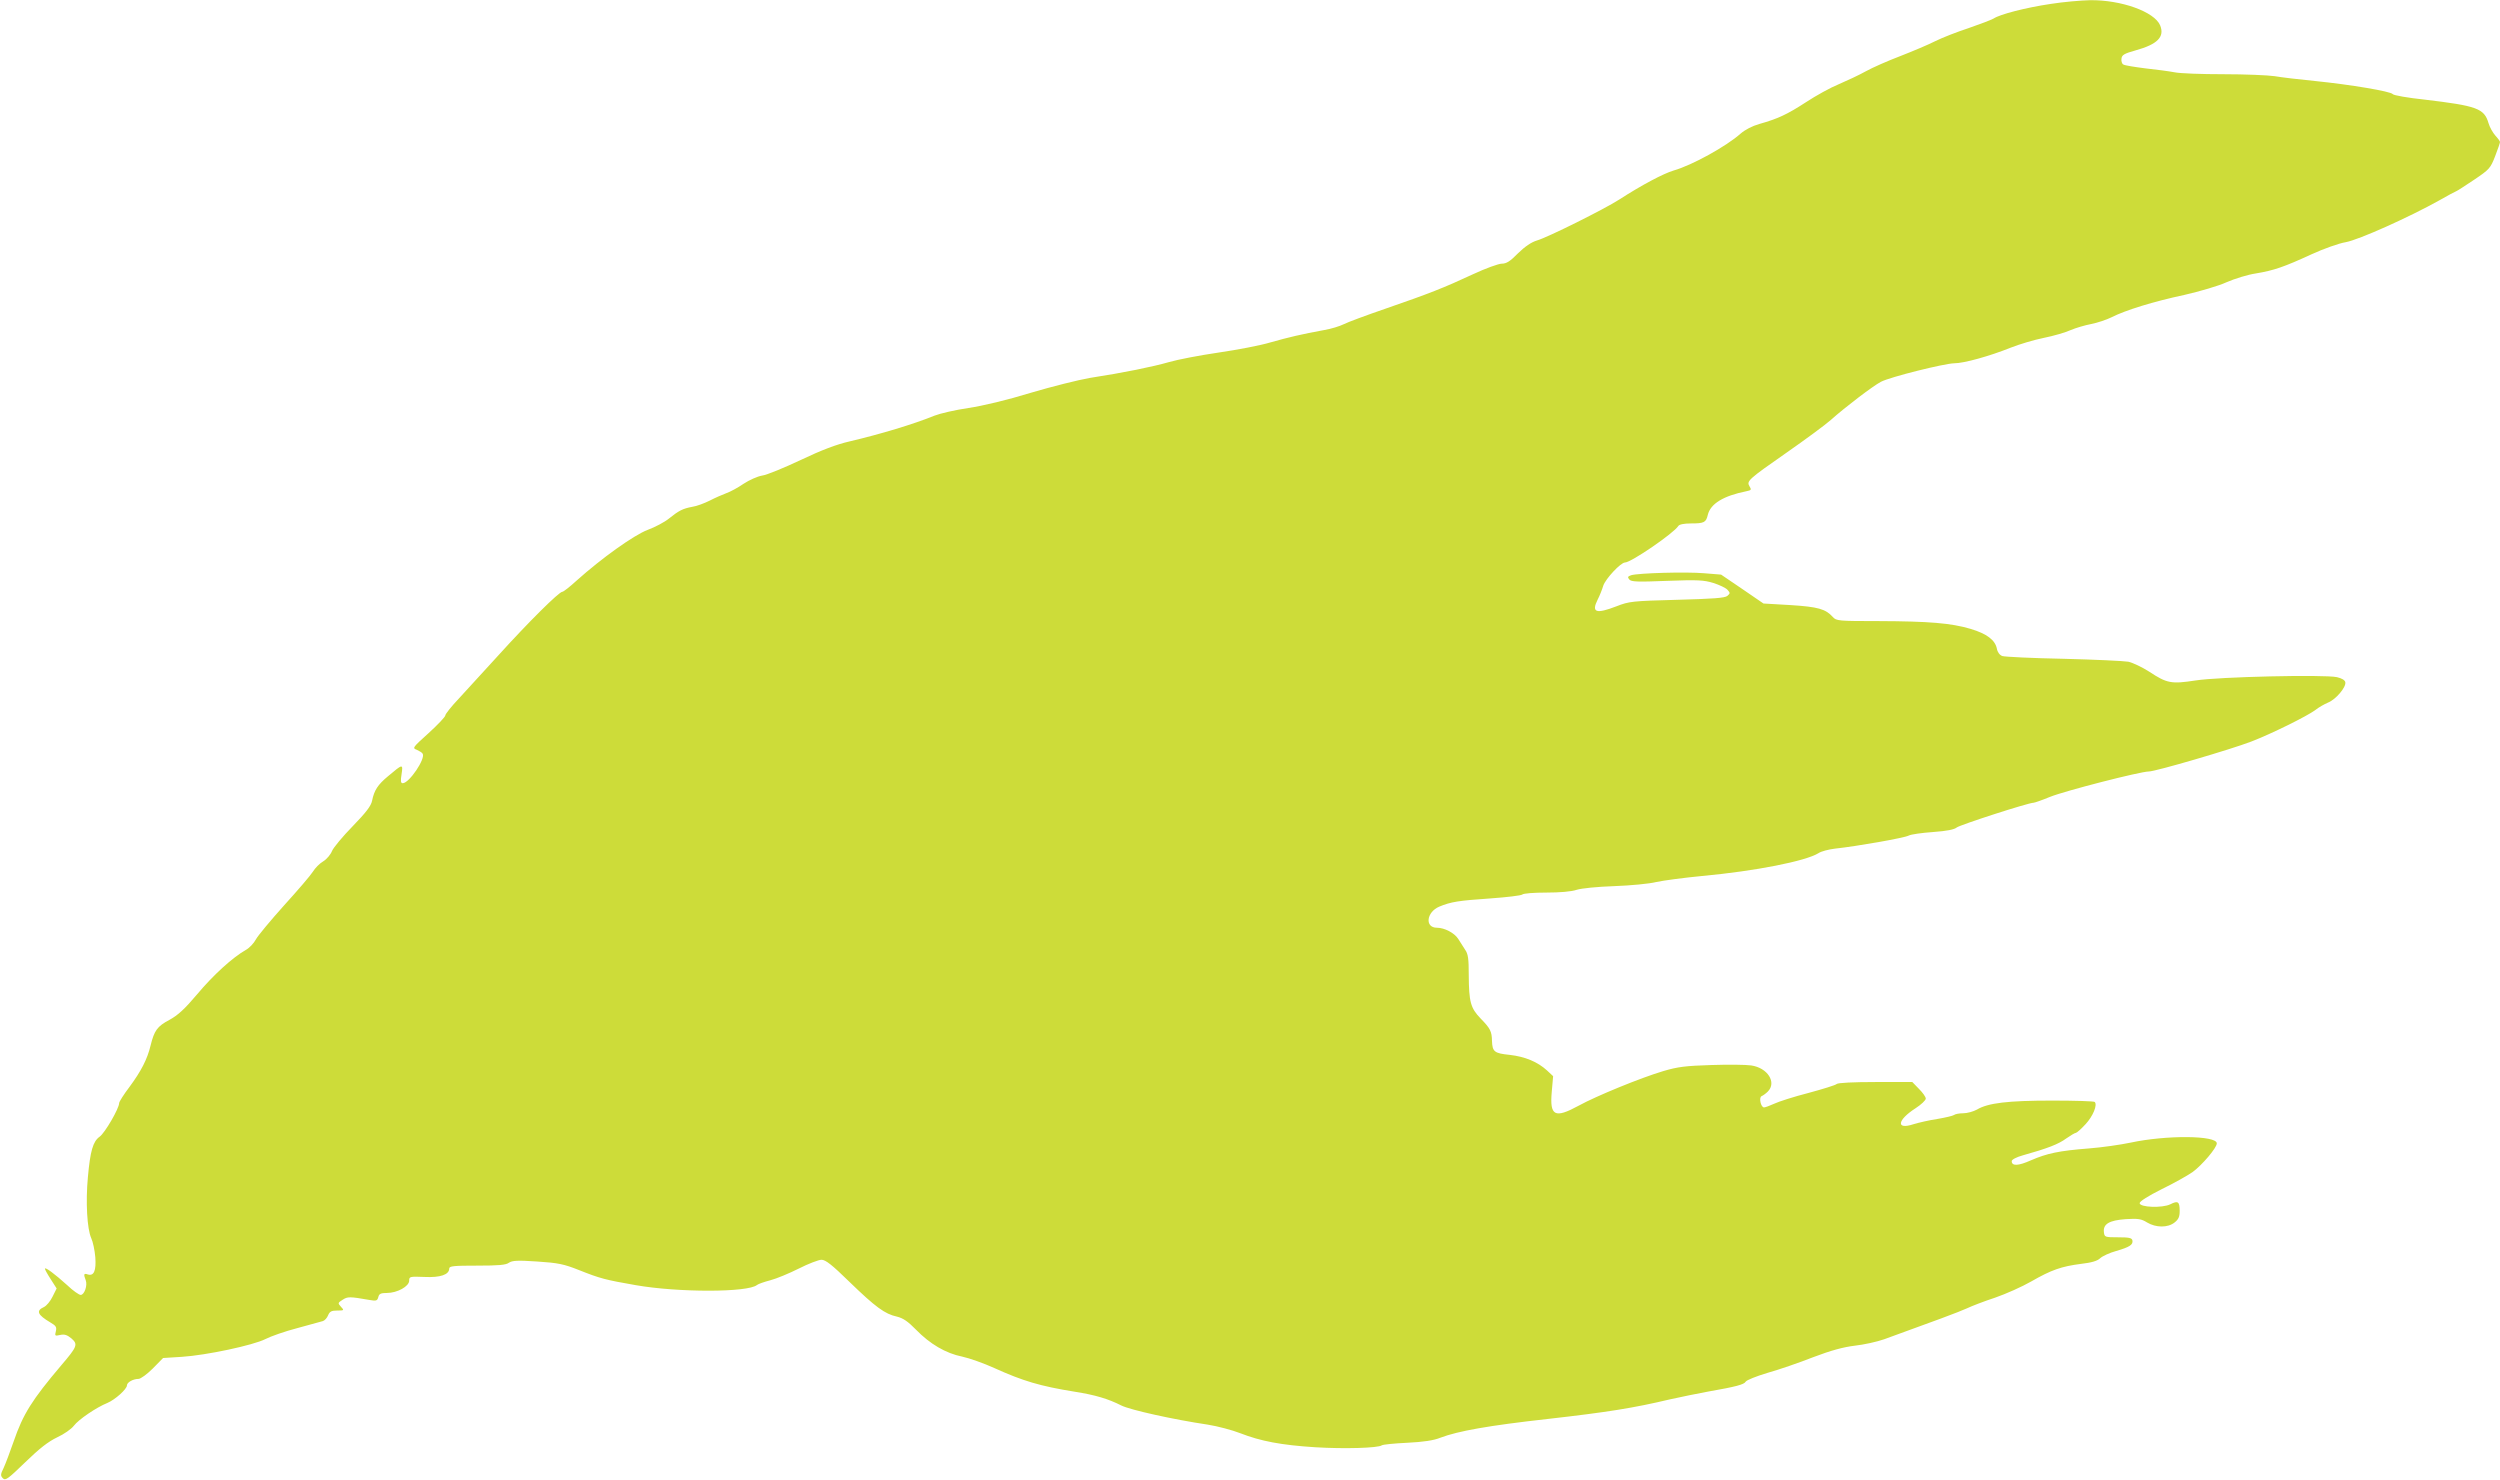 <?xml version="1.0" standalone="no"?>
<!DOCTYPE svg PUBLIC "-//W3C//DTD SVG 20010904//EN"
 "http://www.w3.org/TR/2001/REC-SVG-20010904/DTD/svg10.dtd">
<svg version="1.0" xmlns="http://www.w3.org/2000/svg"
 width="1280pt" height="758pt" viewBox="0 0 1280 758"
 preserveAspectRatio="xMidYMid meet">
<g transform="translate(0,758) scale(0.1,-0.1)"
fill="#cddc39" stroke="none">
<path d="M10500 7560 c-128 -19 -260 -53 -293 -75 -12 -7 -70 -29 -128 -49
-58 -19 -135 -49 -169 -66 -35 -18 -116 -52 -180 -77 -63 -24 -143 -59 -177
-78 -34 -19 -96 -48 -138 -66 -42 -17 -118 -59 -168 -92 -97 -63 -144 -85
-240 -112 -35 -10 -72 -29 -95 -49 -73 -65 -248 -162 -343 -189 -53 -16 -161
-73 -279 -149 -76 -49 -365 -193 -420 -209 -30 -9 -62 -31 -98 -66 -40 -41
-59 -53 -83 -53 -16 0 -83 -24 -147 -54 -150 -70 -227 -100 -447 -176 -99 -34
-196 -70 -215 -80 -20 -10 -65 -24 -101 -30 -115 -21 -182 -37 -274 -63 -49
-15 -169 -38 -265 -52 -96 -14 -211 -36 -255 -49 -84 -24 -230 -54 -405 -81
-58 -10 -194 -44 -302 -76 -120 -37 -246 -67 -320 -78 -68 -10 -145 -28 -173
-39 -108 -44 -278 -95 -435 -132 -66 -15 -143 -44 -250 -95 -85 -40 -174 -77
-198 -80 -24 -4 -66 -23 -95 -42 -29 -20 -68 -41 -88 -48 -19 -7 -58 -24 -85
-38 -28 -14 -68 -29 -90 -32 -48 -9 -68 -19 -119 -60 -22 -18 -71 -44 -109
-58 -71 -27 -237 -146 -363 -259 -35 -32 -68 -58 -74 -58 -17 0 -174 -156
-327 -325 -75 -82 -167 -183 -204 -223 -37 -39 -68 -78 -68 -85 0 -7 -38 -47
-85 -90 -83 -75 -85 -77 -61 -86 13 -6 27 -14 30 -20 16 -25 -69 -151 -102
-151 -10 0 -12 10 -6 46 8 54 7 54 -69 -10 -53 -44 -71 -72 -82 -126 -5 -26
-31 -60 -99 -130 -51 -52 -99 -110 -106 -127 -7 -18 -27 -42 -45 -53 -19 -11
-42 -35 -53 -53 -11 -18 -77 -95 -147 -172 -69 -77 -135 -156 -145 -175 -10
-19 -33 -44 -52 -54 -68 -39 -166 -128 -248 -226 -65 -77 -99 -108 -143 -132
-62 -33 -77 -54 -96 -131 -17 -71 -49 -132 -108 -212 -29 -38 -53 -76 -53 -83
0 -27 -73 -153 -100 -172 -34 -24 -48 -73 -60 -207 -12 -128 -4 -265 17 -312
9 -19 18 -63 21 -98 5 -69 -7 -98 -39 -88 -20 7 -22 1 -10 -30 10 -26 -7 -75
-26 -75 -8 0 -40 22 -69 50 -63 57 -114 95 -114 84 0 -4 13 -28 30 -54 l30
-47 -21 -42 c-11 -23 -31 -47 -44 -53 -42 -19 -33 -40 33 -79 29 -17 33 -24
28 -45 -6 -24 -5 -25 22 -19 23 5 36 0 58 -18 34 -30 30 -41 -52 -137 -150
-177 -196 -250 -244 -390 -18 -52 -41 -113 -51 -135 -17 -34 -17 -41 -4 -54
13 -13 26 -3 115 83 72 70 117 105 163 127 35 16 73 43 85 59 24 32 115 94
172 117 40 17 100 71 100 90 0 15 31 33 59 33 11 0 44 24 73 53 l53 54 96 6
c125 8 365 59 428 91 27 14 101 40 163 56 62 17 121 33 131 36 10 3 22 17 27
30 8 19 17 24 46 24 36 0 37 1 20 19 -17 19 -17 20 8 36 26 17 36 17 139 -1
33 -6 39 -4 44 15 4 17 13 21 44 21 53 0 114 34 114 63 0 21 3 22 78 19 82 -4
127 12 127 43 0 13 24 15 143 15 108 0 148 3 163 15 17 11 43 13 145 6 107 -7
136 -13 214 -44 108 -43 135 -50 290 -77 217 -38 575 -38 621 1 6 5 37 16 68
24 31 8 96 35 146 60 49 25 102 45 116 45 21 0 54 -26 143 -113 133 -129 182
-165 243 -178 32 -8 56 -24 98 -67 71 -73 152 -121 237 -138 37 -8 110 -34
163 -58 148 -67 235 -93 415 -122 102 -16 169 -36 236 -70 46 -23 267 -72 442
-98 51 -8 126 -28 167 -44 105 -41 211 -61 385 -72 149 -9 321 -4 340 10 6 4
64 10 130 13 82 4 136 12 170 26 90 34 245 62 550 96 308 35 438 56 624 100
58 13 147 31 196 40 142 25 185 36 193 51 5 8 55 28 112 45 57 16 162 52 233
80 92 35 155 52 213 59 46 5 114 20 151 33 246 89 384 140 423 158 25 12 90
37 145 55 55 19 138 56 185 83 103 59 154 77 255 90 53 6 84 15 98 29 12 11
49 28 82 37 69 20 87 32 83 54 -3 13 -17 16 -73 16 -68 0 -70 1 -73 26 -5 42
27 61 112 67 64 4 80 1 109 -17 45 -27 106 -28 141 0 20 16 26 29 26 59 0 48
-9 54 -48 34 -41 -20 -157 -16 -157 6 0 9 44 37 112 71 62 30 133 70 159 88
49 36 124 124 124 147 0 41 -258 43 -440 4 -52 -11 -149 -25 -215 -30 -153
-12 -214 -25 -297 -61 -65 -29 -98 -30 -98 -4 0 8 25 21 58 30 125 35 182 57
221 86 23 16 45 29 50 29 4 0 27 20 49 44 38 41 62 99 47 114 -4 4 -102 7
-218 7 -226 0 -328 -12 -385 -46 -18 -10 -50 -19 -71 -19 -20 0 -41 -4 -47 -9
-5 -4 -43 -13 -84 -20 -41 -6 -97 -19 -123 -27 -91 -30 -84 21 11 82 28 18 52
41 52 49 0 9 -16 31 -35 50 l-34 35 -189 0 c-115 0 -192 -4 -198 -10 -6 -6
-71 -26 -145 -46 -74 -19 -152 -44 -175 -55 -22 -10 -46 -19 -52 -19 -17 0
-28 53 -12 58 7 3 21 13 31 23 47 47 -1 122 -85 134 -27 4 -118 5 -205 2 -130
-4 -171 -9 -245 -31 -117 -35 -342 -127 -433 -177 -123 -67 -149 -53 -138 71
l7 80 -31 29 c-48 44 -112 71 -191 80 -79 8 -89 16 -91 71 -1 49 -8 64 -58
115 -52 54 -60 85 -61 223 0 83 -3 108 -19 130 -10 15 -26 40 -35 55 -19 30
-70 57 -109 57 -63 0 -54 80 12 108 60 25 100 31 261 42 85 6 159 15 164 20 6
6 61 10 123 10 69 0 129 5 155 14 25 8 106 16 193 19 83 3 179 12 215 21 36 8
142 22 235 31 272 25 530 76 596 117 13 9 51 19 84 23 112 12 357 55 378 67
11 6 67 14 124 18 71 5 109 13 121 23 15 13 367 127 394 127 5 0 43 13 84 30
77 31 463 130 506 130 34 0 417 112 524 153 104 40 286 130 329 162 16 13 46
30 65 38 40 16 93 79 88 104 -2 11 -18 20 -43 26 -65 14 -605 2 -724 -17 -124
-19 -146 -15 -237 45 -36 23 -84 46 -107 51 -23 4 -172 11 -332 15 -159 3
-300 10 -313 14 -14 5 -25 20 -28 38 -9 44 -51 76 -134 101 -101 30 -214 39
-471 40 -207 0 -217 1 -235 21 -37 41 -75 52 -217 61 l-138 8 -108 74 -109 74
-87 7 c-93 8 -335 1 -373 -10 -18 -6 -20 -10 -10 -22 10 -12 41 -13 193 -7
159 6 189 4 238 -11 31 -10 63 -25 72 -35 14 -16 14 -18 -1 -31 -13 -11 -74
-15 -258 -20 -228 -6 -245 -8 -309 -33 -106 -41 -130 -32 -97 34 10 19 23 52
29 72 12 35 89 118 111 118 31 0 250 150 273 187 5 8 29 13 65 13 67 0 77 5
86 44 14 57 79 97 198 121 25 5 26 8 16 24 -17 28 -9 35 190 174 96 67 198
142 226 167 75 67 216 174 256 195 47 25 325 94 376 95 49 0 179 36 289 80 43
17 119 40 169 50 50 10 112 28 138 40 26 11 73 25 105 31 31 6 79 22 105 35
71 36 213 80 372 114 78 18 175 46 216 65 41 18 109 39 150 45 91 15 144 33
285 98 61 28 139 56 175 62 67 12 325 128 479 214 42 24 81 45 87 47 6 2 47
29 92 59 77 52 83 58 107 120 14 36 25 69 25 73 0 4 -11 19 -24 33 -13 15 -29
43 -35 64 -22 75 -59 88 -327 120 -86 9 -159 22 -163 28 -9 14 -218 49 -396
67 -81 8 -175 19 -209 25 -34 5 -152 10 -263 10 -111 0 -223 4 -250 10 -26 5
-93 14 -149 20 -55 7 -106 15 -113 20 -7 4 -11 18 -9 30 2 19 15 26 72 42 112
31 150 69 126 128 -29 70 -200 131 -359 129 -47 -1 -138 -9 -201 -19z"/>
</g>
</svg>
